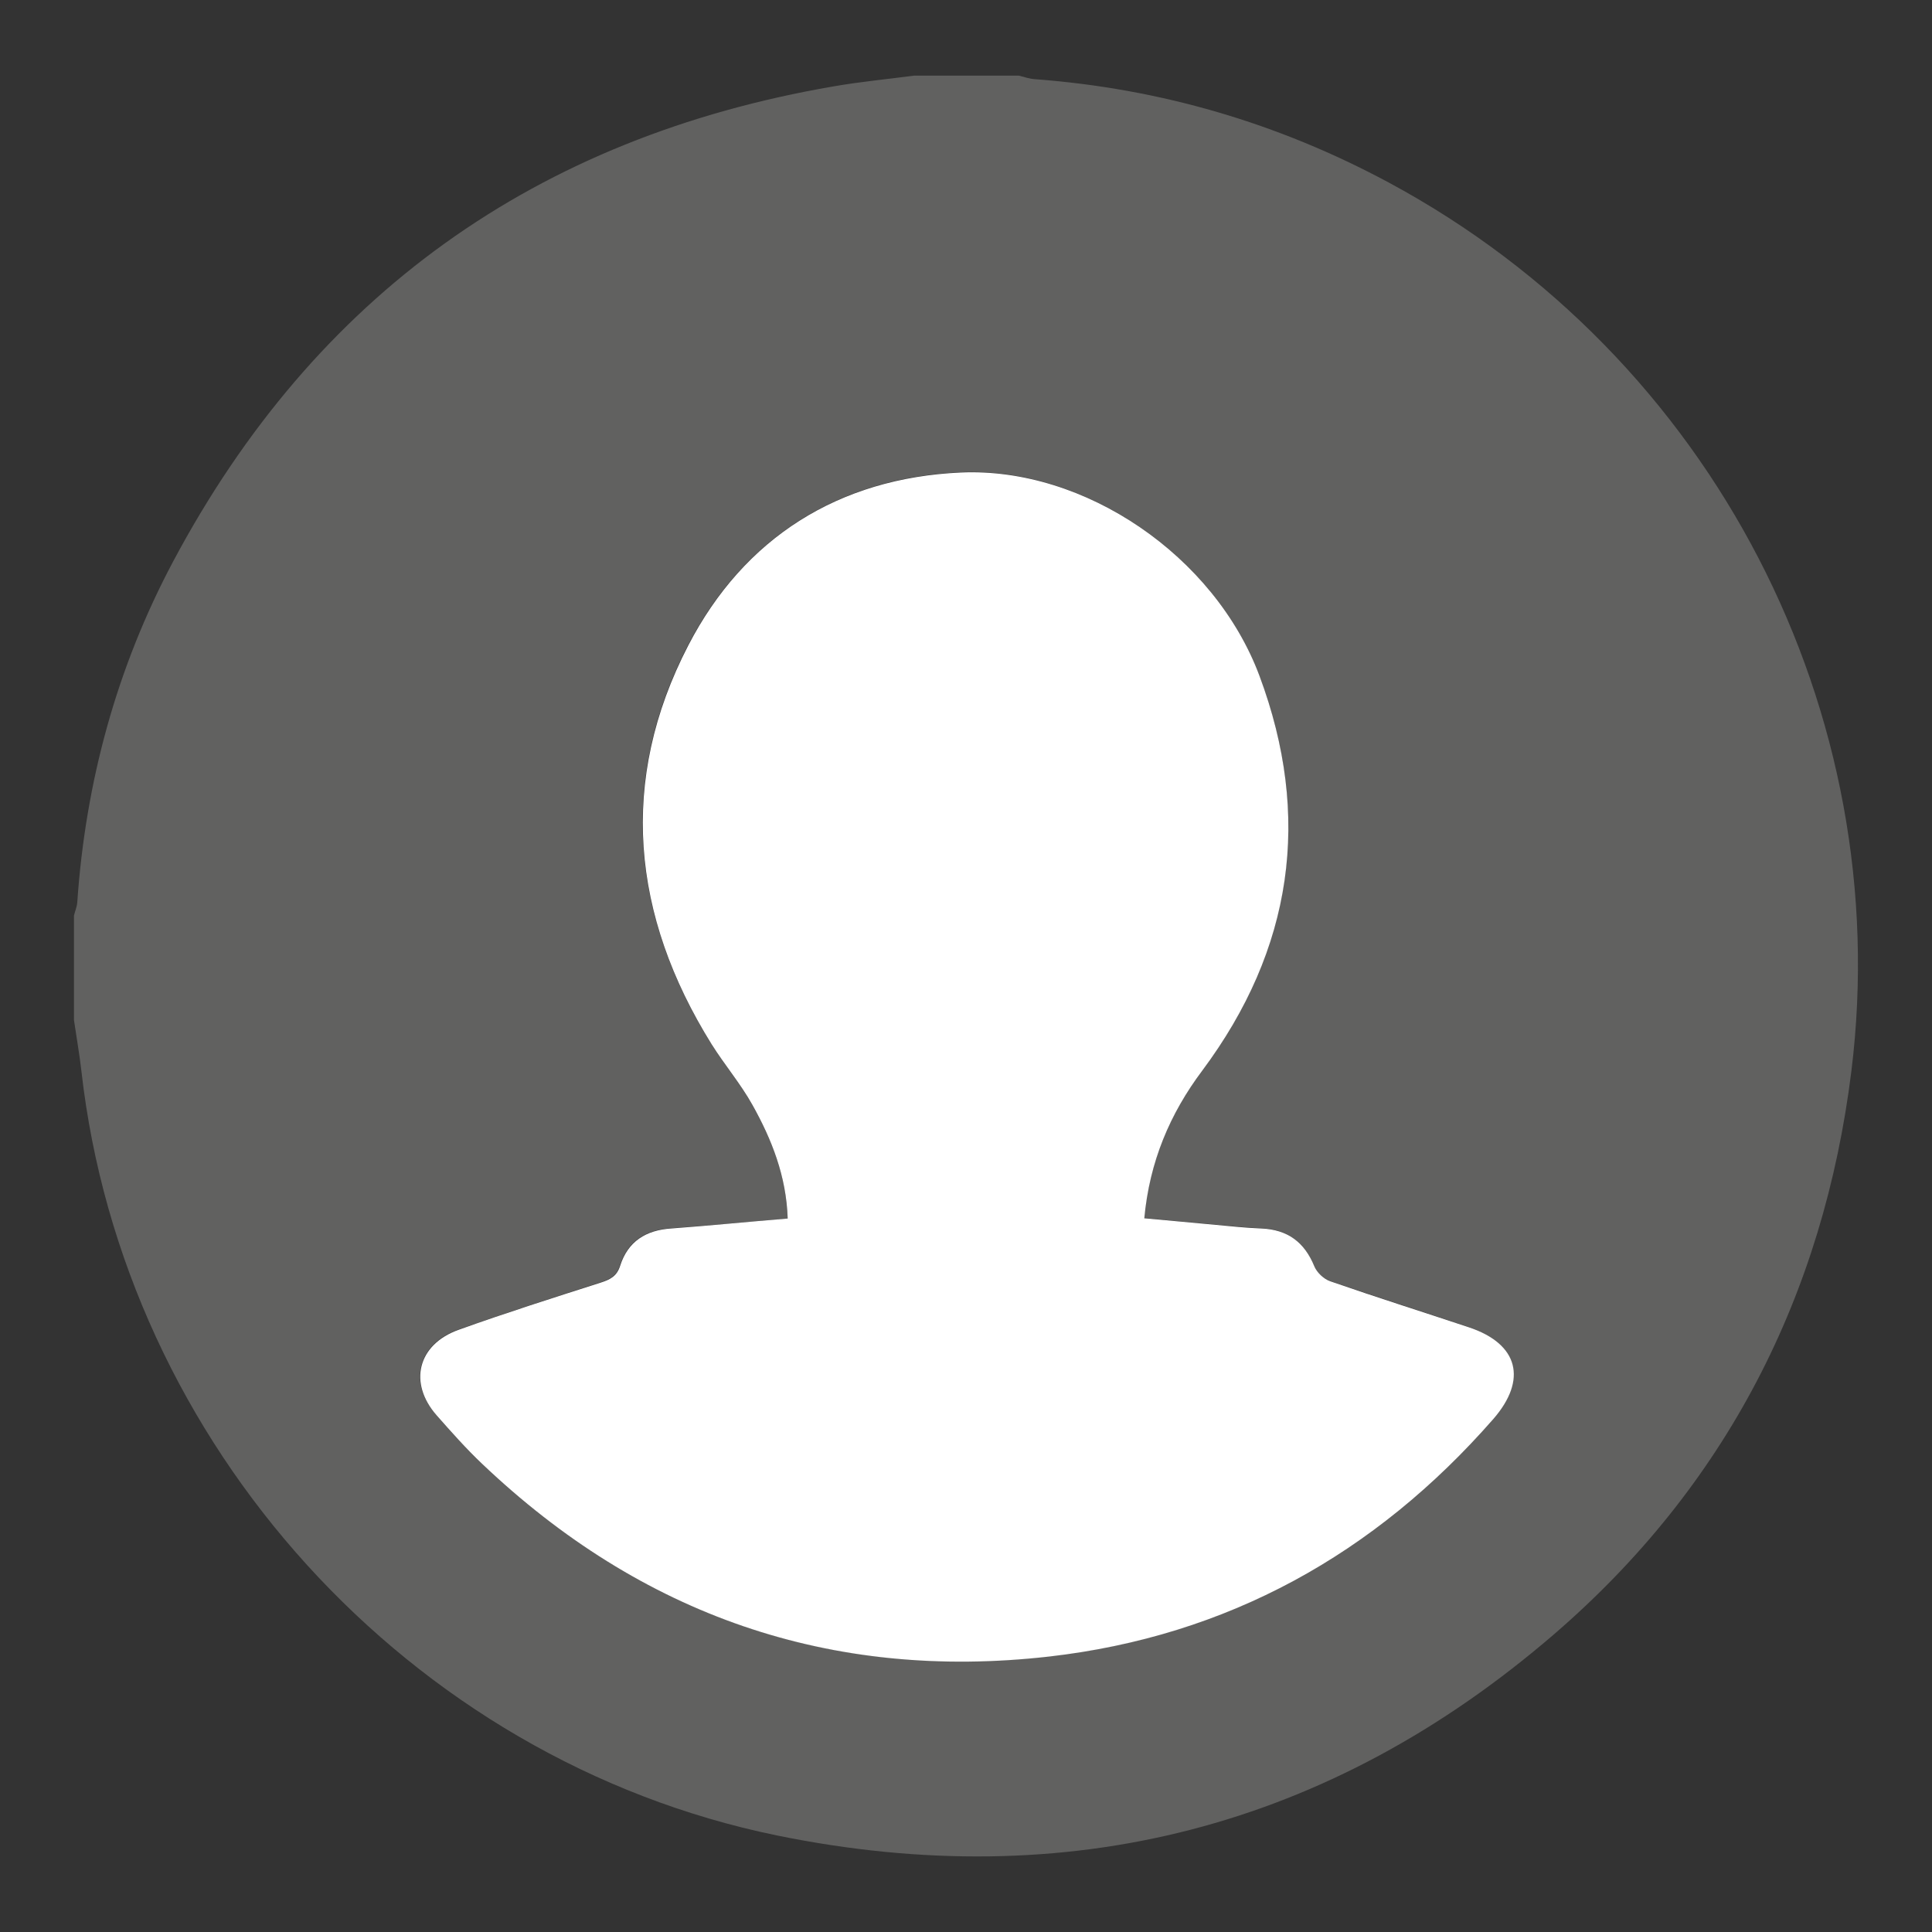 <?xml version="1.0" encoding="utf-8"?>
<!-- Generator: Adobe Illustrator 26.0.1, SVG Export Plug-In . SVG Version: 6.00 Build 0)  -->
<svg version="1.1" id="Layer_1" xmlns="http://www.w3.org/2000/svg" xmlns:xlink="http://www.w3.org/1999/xlink" x="0px" y="0px"
	 viewBox="0 0 70 70" style="enable-background:new 0 0 70 70;" xml:space="preserve">
<rect x="0" y="0" width="70" height="70" fill="#333333" stroke="none"/>
<style type="text/css">
	.st0{fill:#616160;}
	.st1{fill:#FFFFFF;}
</style>
<g>
	<path class="st0" d="M2.68,36.96c0-1.26,0-2.53,0-3.79c0.04-0.16,0.11-0.32,0.12-0.48c0.3-4.36,1.43-8.51,3.48-12.36
		c5.14-9.64,13.15-15.35,23.92-17.2c0.97-0.17,1.95-0.26,2.92-0.39c1.26,0,2.53,0,3.79,0c0.2,0.05,0.4,0.12,0.6,0.13
		c4.53,0.34,8.8,1.59,12.8,3.74C62.1,12.95,68.68,25.85,67.08,38.8c-1.01,8.15-4.55,15.04-10.76,20.4
		c-8.15,7.03-17.62,9.46-28.18,7.3C14.82,63.76,4.48,52.34,2.95,38.81C2.88,38.19,2.77,37.58,2.68,36.96z M28.54,44.15
		c-1.47,0.12-2.85,0.26-4.23,0.35c-0.92,0.06-1.57,0.47-1.85,1.35c-0.12,0.38-0.36,0.5-0.7,0.61c-1.72,0.55-3.44,1.11-5.15,1.71
		c-1.49,0.53-1.83,1.93-0.8,3.1c0.53,0.6,1.06,1.2,1.64,1.75c5.77,5.49,12.64,7.89,20.55,6.99c6.46-0.74,11.81-3.71,16.09-8.6
		c1.25-1.43,0.91-2.72-0.88-3.33c-1.67-0.56-3.36-1.1-5.03-1.67c-0.23-0.08-0.48-0.32-0.57-0.54c-0.36-0.88-0.97-1.33-1.92-1.37
		c-0.55-0.02-1.09-0.08-1.64-0.13c-0.85-0.07-1.7-0.15-2.6-0.24c0.2-2.05,0.94-3.78,2.1-5.35c3.28-4.4,3.99-9.2,2.07-14.31
		C44,20.14,39.3,16.91,34.8,17.11c-4.41,0.2-7.84,2.36-9.87,6.26c-2.54,4.9-2.06,9.79,0.84,14.45c0.47,0.75,1.05,1.43,1.48,2.2
		C27.96,41.28,28.49,42.6,28.54,44.15z"/>
	<path class="st1" d="M28.54,44.15c-0.05-1.54-0.58-2.87-1.28-4.12c-0.43-0.77-1.01-1.45-1.48-2.2c-2.9-4.66-3.38-9.55-0.84-14.45
		c2.02-3.9,5.45-6.06,9.87-6.26c4.5-0.2,9.2,3.03,10.82,7.36c1.91,5.11,1.21,9.91-2.07,14.31c-1.17,1.56-1.91,3.3-2.1,5.35
		c0.89,0.08,1.75,0.16,2.6,0.24c0.54,0.05,1.09,0.11,1.64,0.13c0.95,0.04,1.56,0.49,1.92,1.37c0.09,0.22,0.34,0.46,0.57,0.54
		c1.67,0.58,3.35,1.11,5.03,1.67c1.8,0.6,2.13,1.9,0.88,3.33c-4.28,4.89-9.63,7.86-16.09,8.6c-7.91,0.9-14.78-1.5-20.55-6.99
		c-0.58-0.55-1.11-1.15-1.64-1.75c-1.03-1.17-0.69-2.57,0.8-3.1c1.7-0.61,3.43-1.16,5.15-1.71c0.34-0.11,0.58-0.23,0.7-0.61
		c0.28-0.88,0.93-1.29,1.85-1.35C25.69,44.41,27.07,44.27,28.54,44.15z"/>
</g>
</svg>
